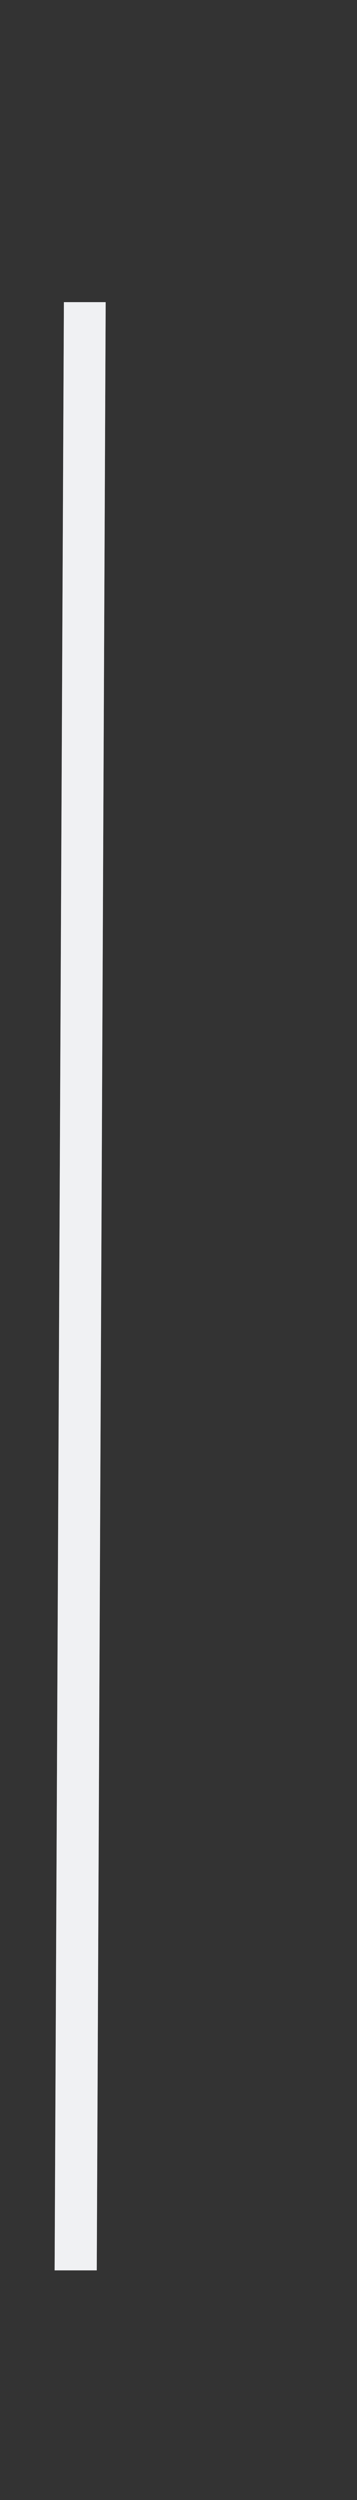 <svg width="1" height="7" viewBox="0 0 1 7" fill="none" xmlns="http://www.w3.org/2000/svg">
<rect x="0" y="0" width="1" height="7" fill="#333333" stroke="none"/>
<path fill-rule="evenodd" clip-rule="evenodd" d="M0.153 6.357L0.179 0.846L0.296 0.846L0.271 6.357L0.153 6.357Z" fill="#C2C9D1"/>
<path fill-rule="evenodd" clip-rule="evenodd" d="M0.153 6.357L0.179 0.846L0.296 0.846L0.271 6.357L0.153 6.357Z" fill="white" fill-opacity="0.75"/>
</svg>
